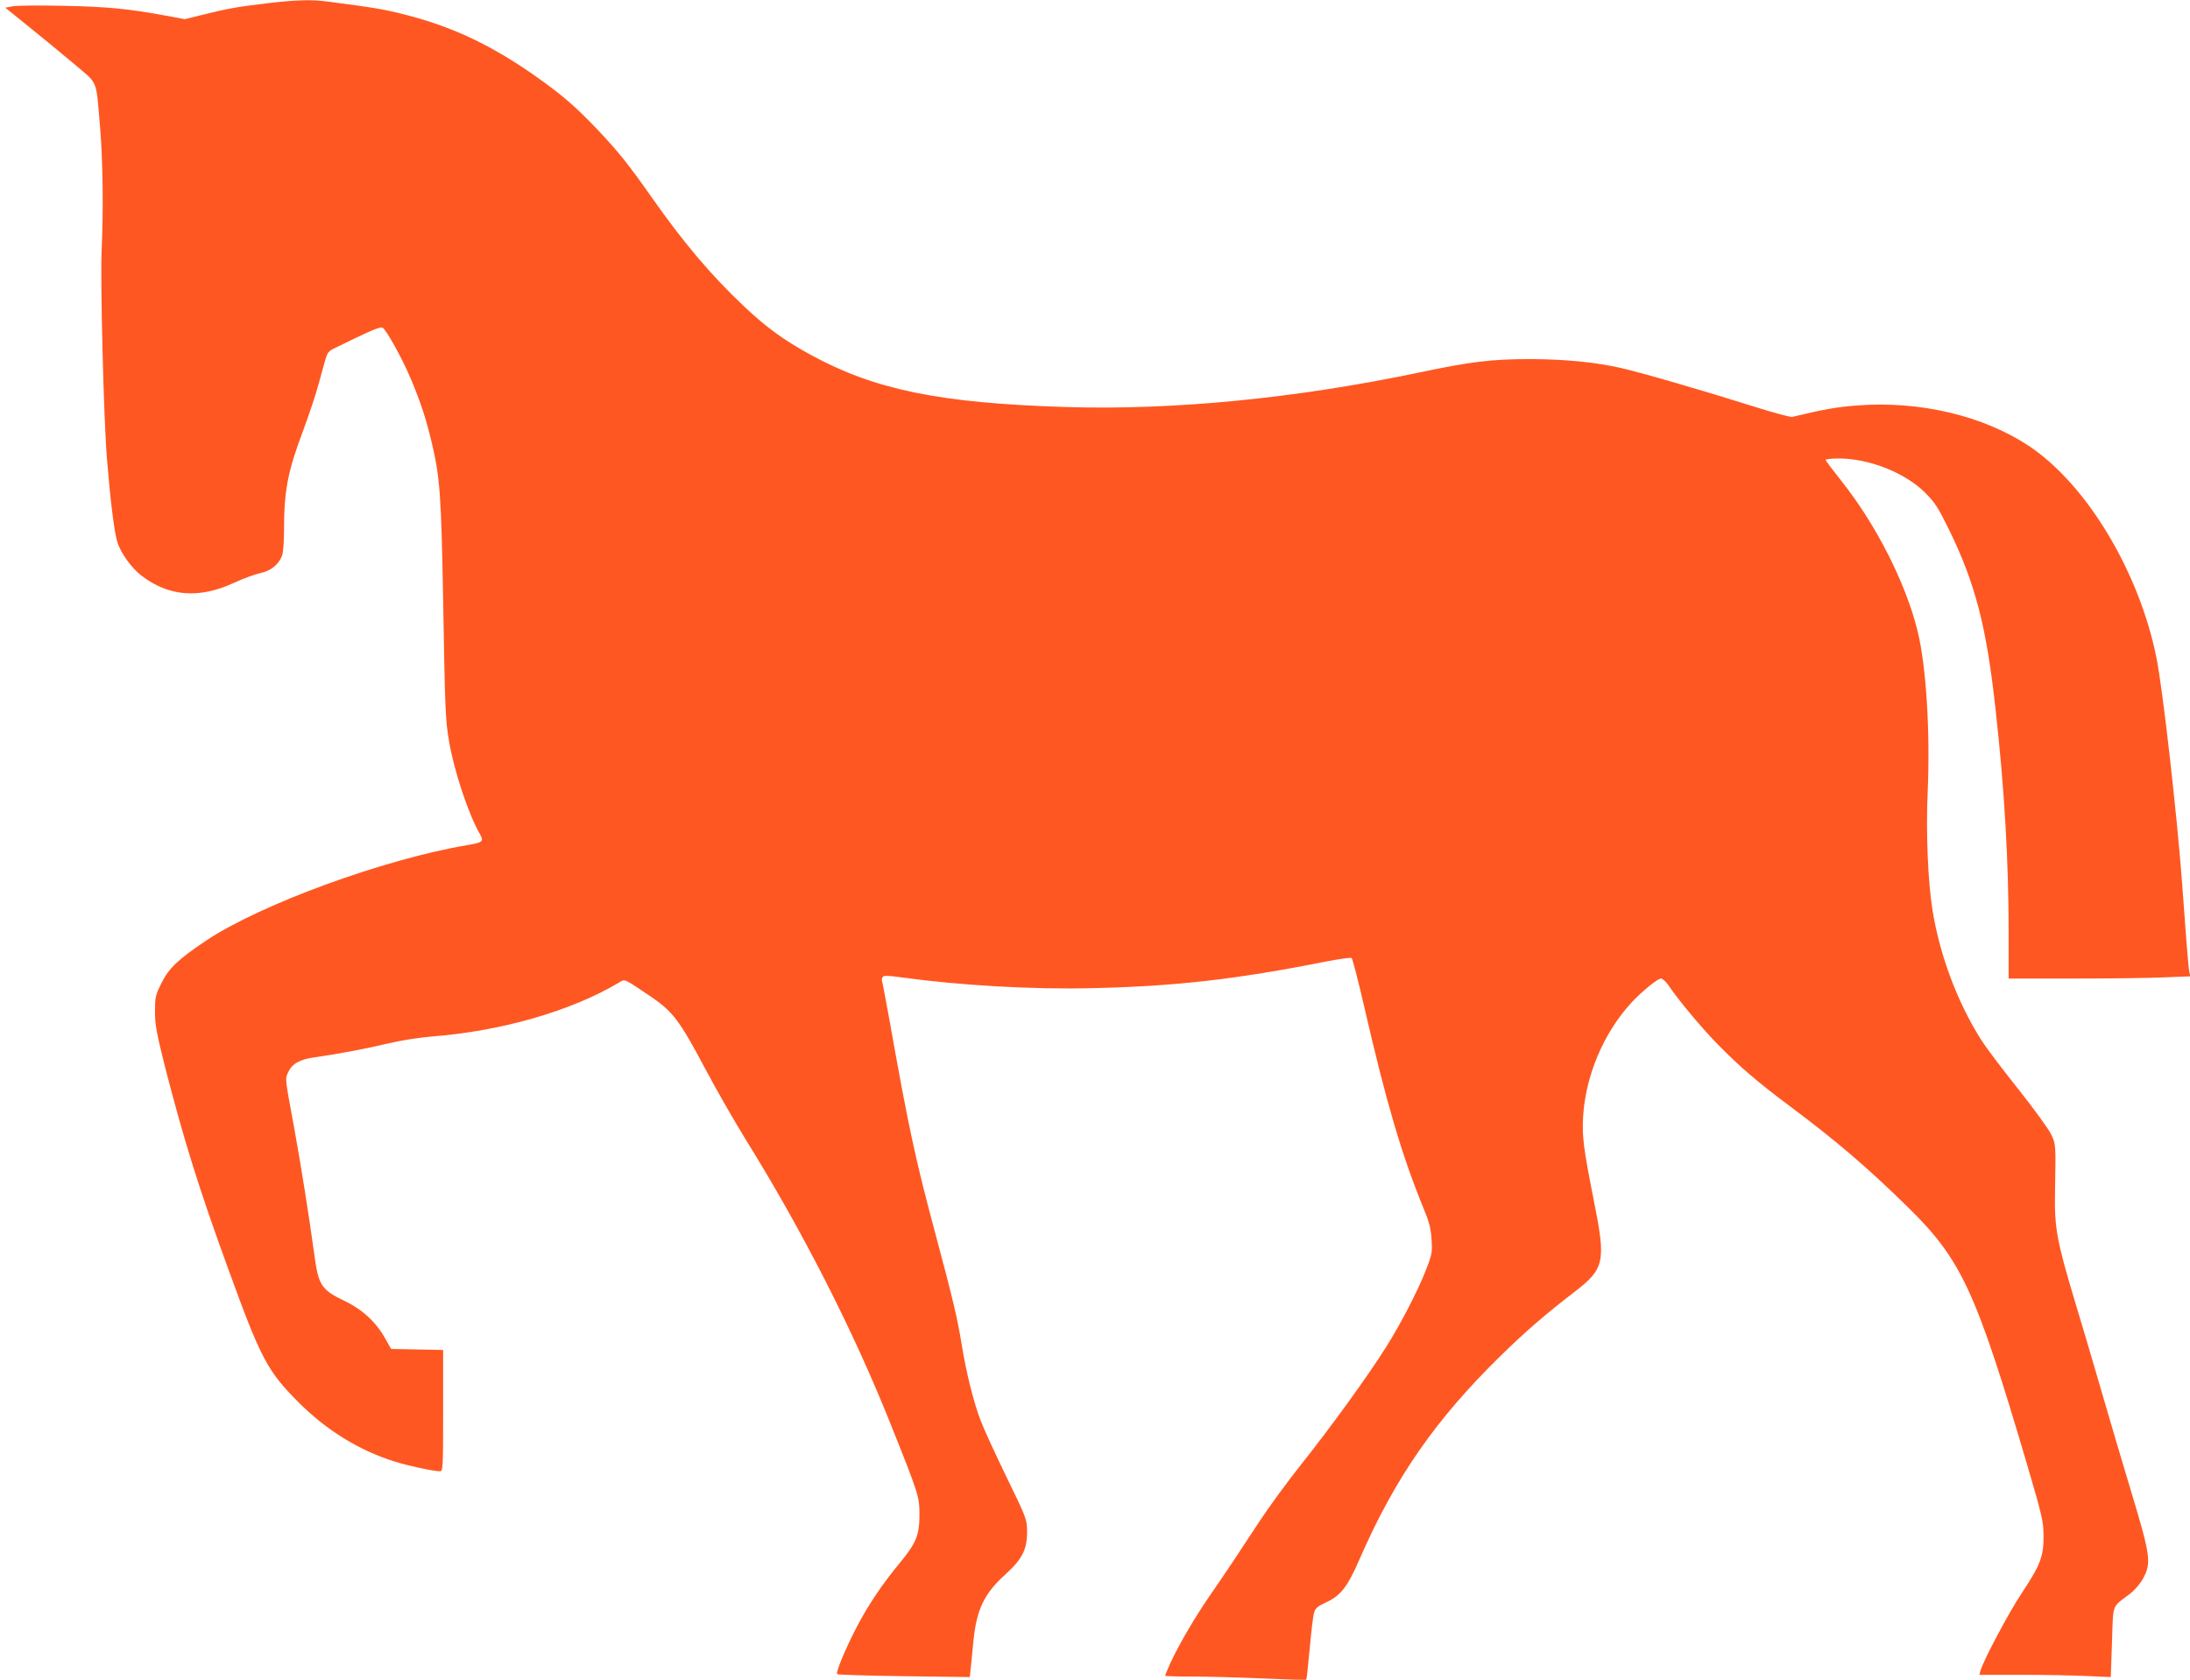 <?xml version="1.0" standalone="no"?>
<!DOCTYPE svg PUBLIC "-//W3C//DTD SVG 20010904//EN"
 "http://www.w3.org/TR/2001/REC-SVG-20010904/DTD/svg10.dtd">
<svg version="1.0" xmlns="http://www.w3.org/2000/svg"
 width="1280pt" height="982pt" viewBox="0 0 1280 982"
 preserveAspectRatio="xMidYMid meet">
<g transform="translate(0,982) scale(0.1,-0.1)"
fill="#ff5722" stroke="none">
<path d="M1553 9800 c-171 -21 -224 -30 -371 -67 l-102 -25 -113 21 c-218 40
-341 52 -597 57 -140 3 -274 2 -297 -3 l-42 -8 136 -110 c75 -60 194 -158 264
-217 146 -124 129 -83 154 -373 16 -188 20 -481 9 -720 -8 -188 12 -985 31
-1215 20 -246 42 -424 60 -485 18 -64 82 -154 142 -200 159 -122 337 -136 540
-42 54 25 123 50 154 57 61 12 108 50 128 103 6 16 11 81 11 145 0 232 21 344
111 583 32 86 73 207 90 270 17 63 36 132 43 154 8 30 19 44 46 57 218 107
273 131 287 122 23 -15 118 -187 166 -303 56 -133 90 -237 121 -371 47 -198
55 -302 66 -916 11 -643 13 -702 35 -830 30 -172 111 -418 178 -536 27 -47 21
-52 -72 -68 -490 -83 -1210 -347 -1526 -558 -163 -109 -219 -162 -261 -248
-36 -72 -38 -82 -38 -168 0 -77 9 -124 57 -316 110 -429 199 -716 372 -1190
191 -526 228 -595 414 -781 162 -161 350 -277 557 -342 79 -25 228 -57 265
-57 18 0 19 14 19 355 l0 354 -152 3 -152 3 -34 60 c-53 96 -133 170 -237 220
-139 67 -154 91 -179 280 -31 225 -78 520 -118 740 -54 291 -52 277 -33 319
23 49 68 74 156 86 129 18 300 50 429 81 71 17 179 34 250 40 409 31 818 149
1097 315 38 22 22 29 182 -78 133 -90 172 -141 320 -420 66 -125 172 -309 234
-410 336 -540 637 -1130 856 -1681 160 -400 164 -415 165 -512 1 -126 -17
-172 -115 -291 -103 -124 -186 -248 -253 -377 -63 -121 -123 -264 -113 -273 4
-4 180 -9 391 -12 l384 -5 6 54 c3 30 10 102 16 162 18 178 63 272 182 380
103 93 131 149 131 253 -1 75 -1 75 -121 322 -66 136 -134 284 -151 330 -41
107 -85 285 -110 442 -25 154 -50 260 -153 645 -118 440 -157 621 -268 1245
-23 129 -44 237 -46 240 -1 3 1 12 5 19 6 10 30 9 117 -3 333 -46 765 -71
1114 -62 479 11 834 51 1357 155 78 15 147 25 153 21 5 -3 39 -134 75 -291
128 -556 218 -860 342 -1164 37 -89 46 -125 50 -190 5 -74 3 -87 -31 -174 -46
-120 -147 -316 -234 -454 -102 -163 -324 -470 -493 -682 -83 -104 -194 -256
-247 -337 -54 -81 -123 -187 -155 -235 -32 -48 -94 -140 -138 -203 -85 -123
-179 -284 -229 -392 -16 -37 -30 -70 -30 -73 0 -3 71 -5 158 -5 86 0 271 -5
410 -11 139 -6 255 -10 257 -7 2 2 11 84 20 183 9 99 20 194 26 210 7 24 22
37 68 58 86 39 126 90 195 248 209 481 448 824 832 1199 149 145 256 237 426
368 177 136 185 177 114 532 -61 308 -70 376 -63 495 15 240 120 487 282 664
58 63 153 141 173 141 9 0 28 -17 42 -37 59 -88 191 -246 289 -347 128 -130
228 -217 421 -361 277 -207 455 -360 694 -594 312 -307 395 -488 698 -1516 84
-286 91 -317 92 -400 1 -122 -18 -172 -126 -335 -79 -119 -225 -394 -243 -457
l-6 -23 243 0 c134 0 306 -3 384 -7 l141 -6 7 204 c8 230 -4 200 103 281 29
22 60 58 78 90 50 92 45 131 -67 503 -53 176 -131 439 -173 585 -42 146 -114
389 -160 541 -103 343 -118 424 -114 629 5 289 5 280 -23 340 -14 30 -100 148
-191 263 -91 114 -188 242 -215 285 -139 217 -244 495 -287 762 -27 169 -39
455 -28 695 15 350 -9 733 -59 935 -68 280 -243 624 -445 878 -51 64 -93 120
-93 124 0 4 35 8 78 8 177 0 388 -84 504 -200 58 -58 76 -86 142 -221 152
-312 217 -564 270 -1049 52 -469 76 -886 76 -1306 l0 -264 378 0 c209 0 447 3
531 7 l153 6 -6 26 c-3 14 -10 89 -16 166 -6 77 -17 235 -26 350 -29 394 -113
1138 -150 1320 -102 505 -408 1013 -745 1238 -267 177 -638 265 -1004 237
-118 -9 -193 -22 -380 -67 -11 -2 -112 25 -225 61 -285 90 -667 201 -776 225
-155 35 -328 51 -529 52 -226 0 -350 -15 -643 -77 -729 -153 -1446 -223 -2077
-203 -735 23 -1113 101 -1485 304 -158 86 -262 162 -391 284 -195 184 -354
373 -539 636 -138 197 -197 270 -325 405 -121 126 -189 186 -337 292 -268 191
-499 301 -783 373 -116 30 -176 40 -443 75 -100 14 -191 11 -369 -10z"/>
</g>
</svg>
